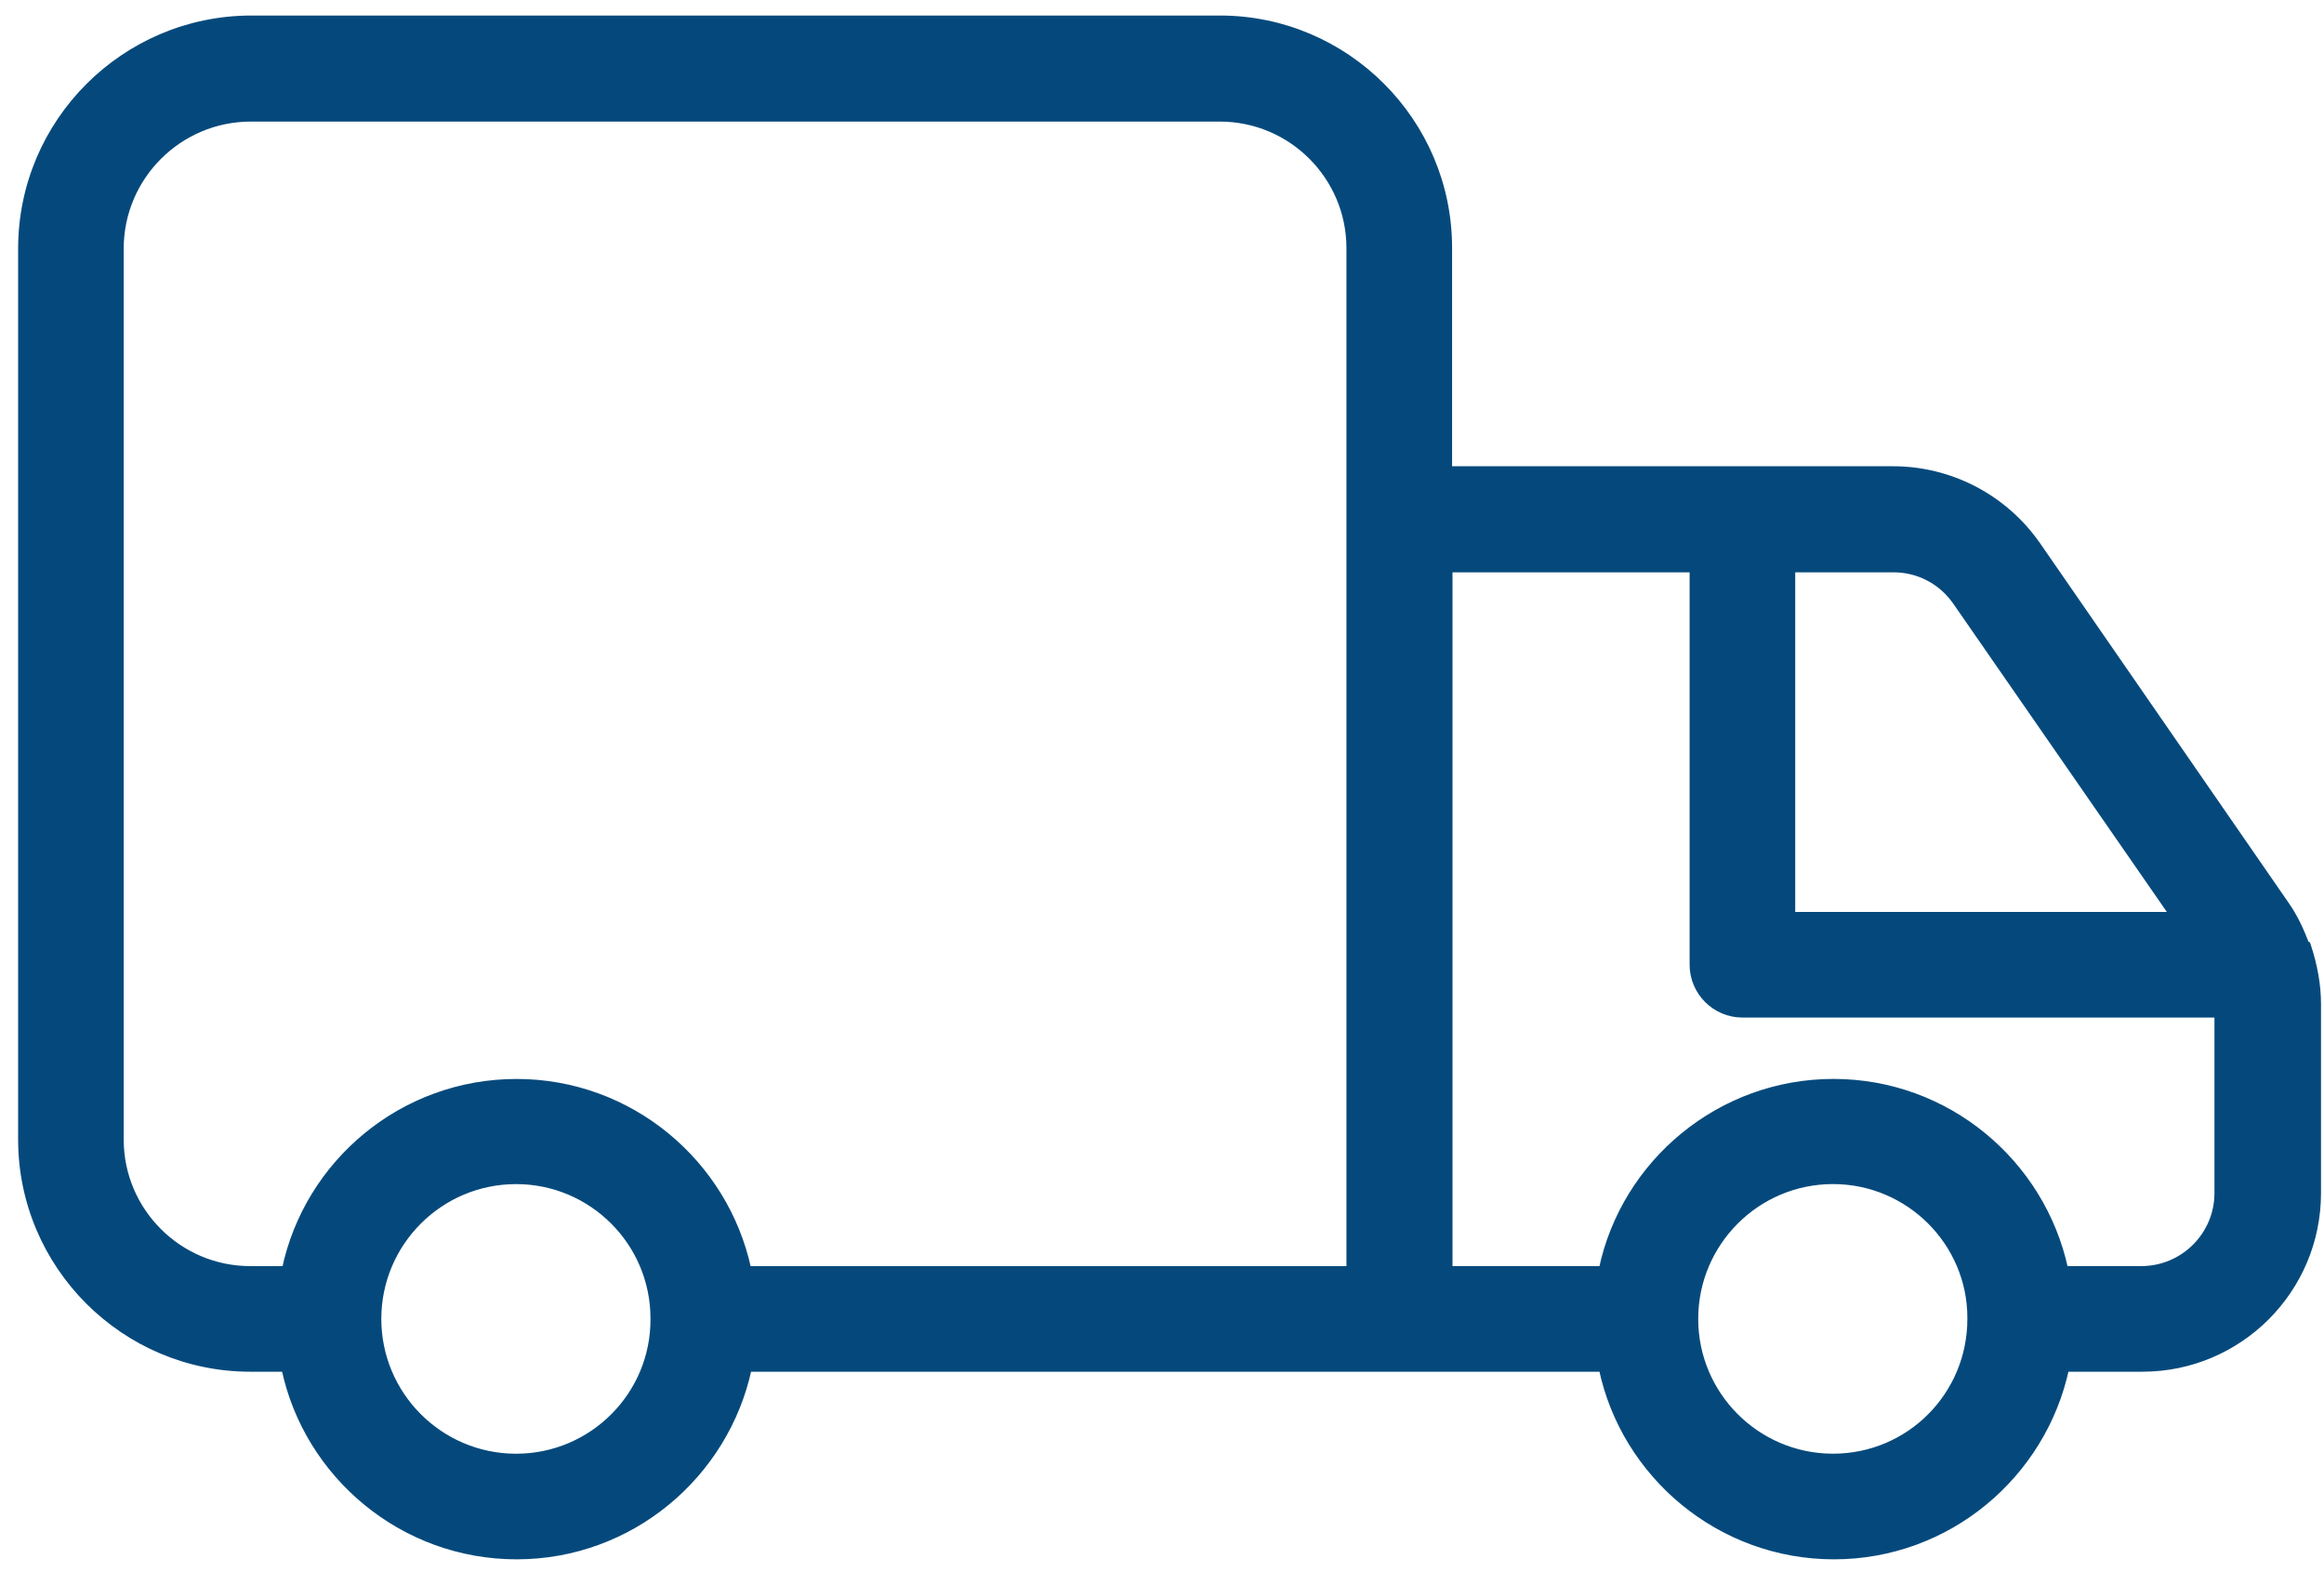 <svg width="66" height="45" viewBox="0 0 66 45" fill="none" xmlns="http://www.w3.org/2000/svg">
<path d="M53.76 13.341H41.138V7.035C41.138 3.458 38.221 0.541 34.644 0.541L7.121 0.541L7.121 0.541C3.531 0.554 0.615 3.471 0.615 7.061V32.362C0.615 35.938 3.531 38.855 7.109 38.855H8.092C8.731 41.889 11.441 44.183 14.672 44.183C17.902 44.183 20.6 41.889 21.25 38.855H45.504C46.142 41.889 48.853 44.183 52.083 44.183C55.314 44.183 58.012 41.889 58.662 38.855H60.842C63.587 38.855 65.815 36.627 65.815 33.882V28.515C65.815 27.957 65.709 27.414 65.537 26.886L65.521 26.838L65.482 26.825C65.337 26.432 65.153 26.036 64.901 25.677C64.9 25.677 64.9 25.677 64.9 25.677L57.858 15.489L57.857 15.489C56.929 14.15 55.404 13.341 53.76 13.341ZM14.641 41.384C12.481 41.375 10.729 39.617 10.729 37.455C10.729 35.288 12.49 33.527 14.657 33.527C16.811 33.527 18.573 35.276 18.573 37.442L18.573 37.455L18.573 37.456C18.585 39.622 16.825 41.384 14.657 41.384H14.641ZM55.561 17.097L61.728 25.998H50.883L50.883 16.153H53.772C54.492 16.153 55.15 16.5 55.561 17.097L55.561 17.097ZM52.056 41.383H52.033C49.877 41.37 48.128 39.614 48.128 37.455C48.128 35.288 49.889 33.526 52.056 33.526C54.211 33.526 55.972 35.275 55.972 37.428V37.441V37.455C55.972 39.635 54.223 41.383 52.056 41.383ZM38.338 36.056H21.237C20.586 33.023 17.888 30.741 14.671 30.741C11.441 30.741 8.743 33.023 8.105 36.056H7.108C5.071 36.056 3.413 34.398 3.413 32.362V7.061C3.413 5.011 5.084 3.353 7.121 3.353H34.644C36.681 3.353 38.338 5.011 38.338 7.048L38.338 36.056ZM62.989 33.881C62.989 35.086 62.007 36.055 60.815 36.055H58.636C57.985 33.021 55.287 30.74 52.07 30.74C48.853 30.74 46.142 33.021 45.504 36.055H41.15V16.153H48.084V27.397C48.084 28.167 48.713 28.797 49.483 28.797H62.989L62.989 33.881Z" fill="#05497C" stroke="#05497C" stroke-width="0.2"/>
</svg>

